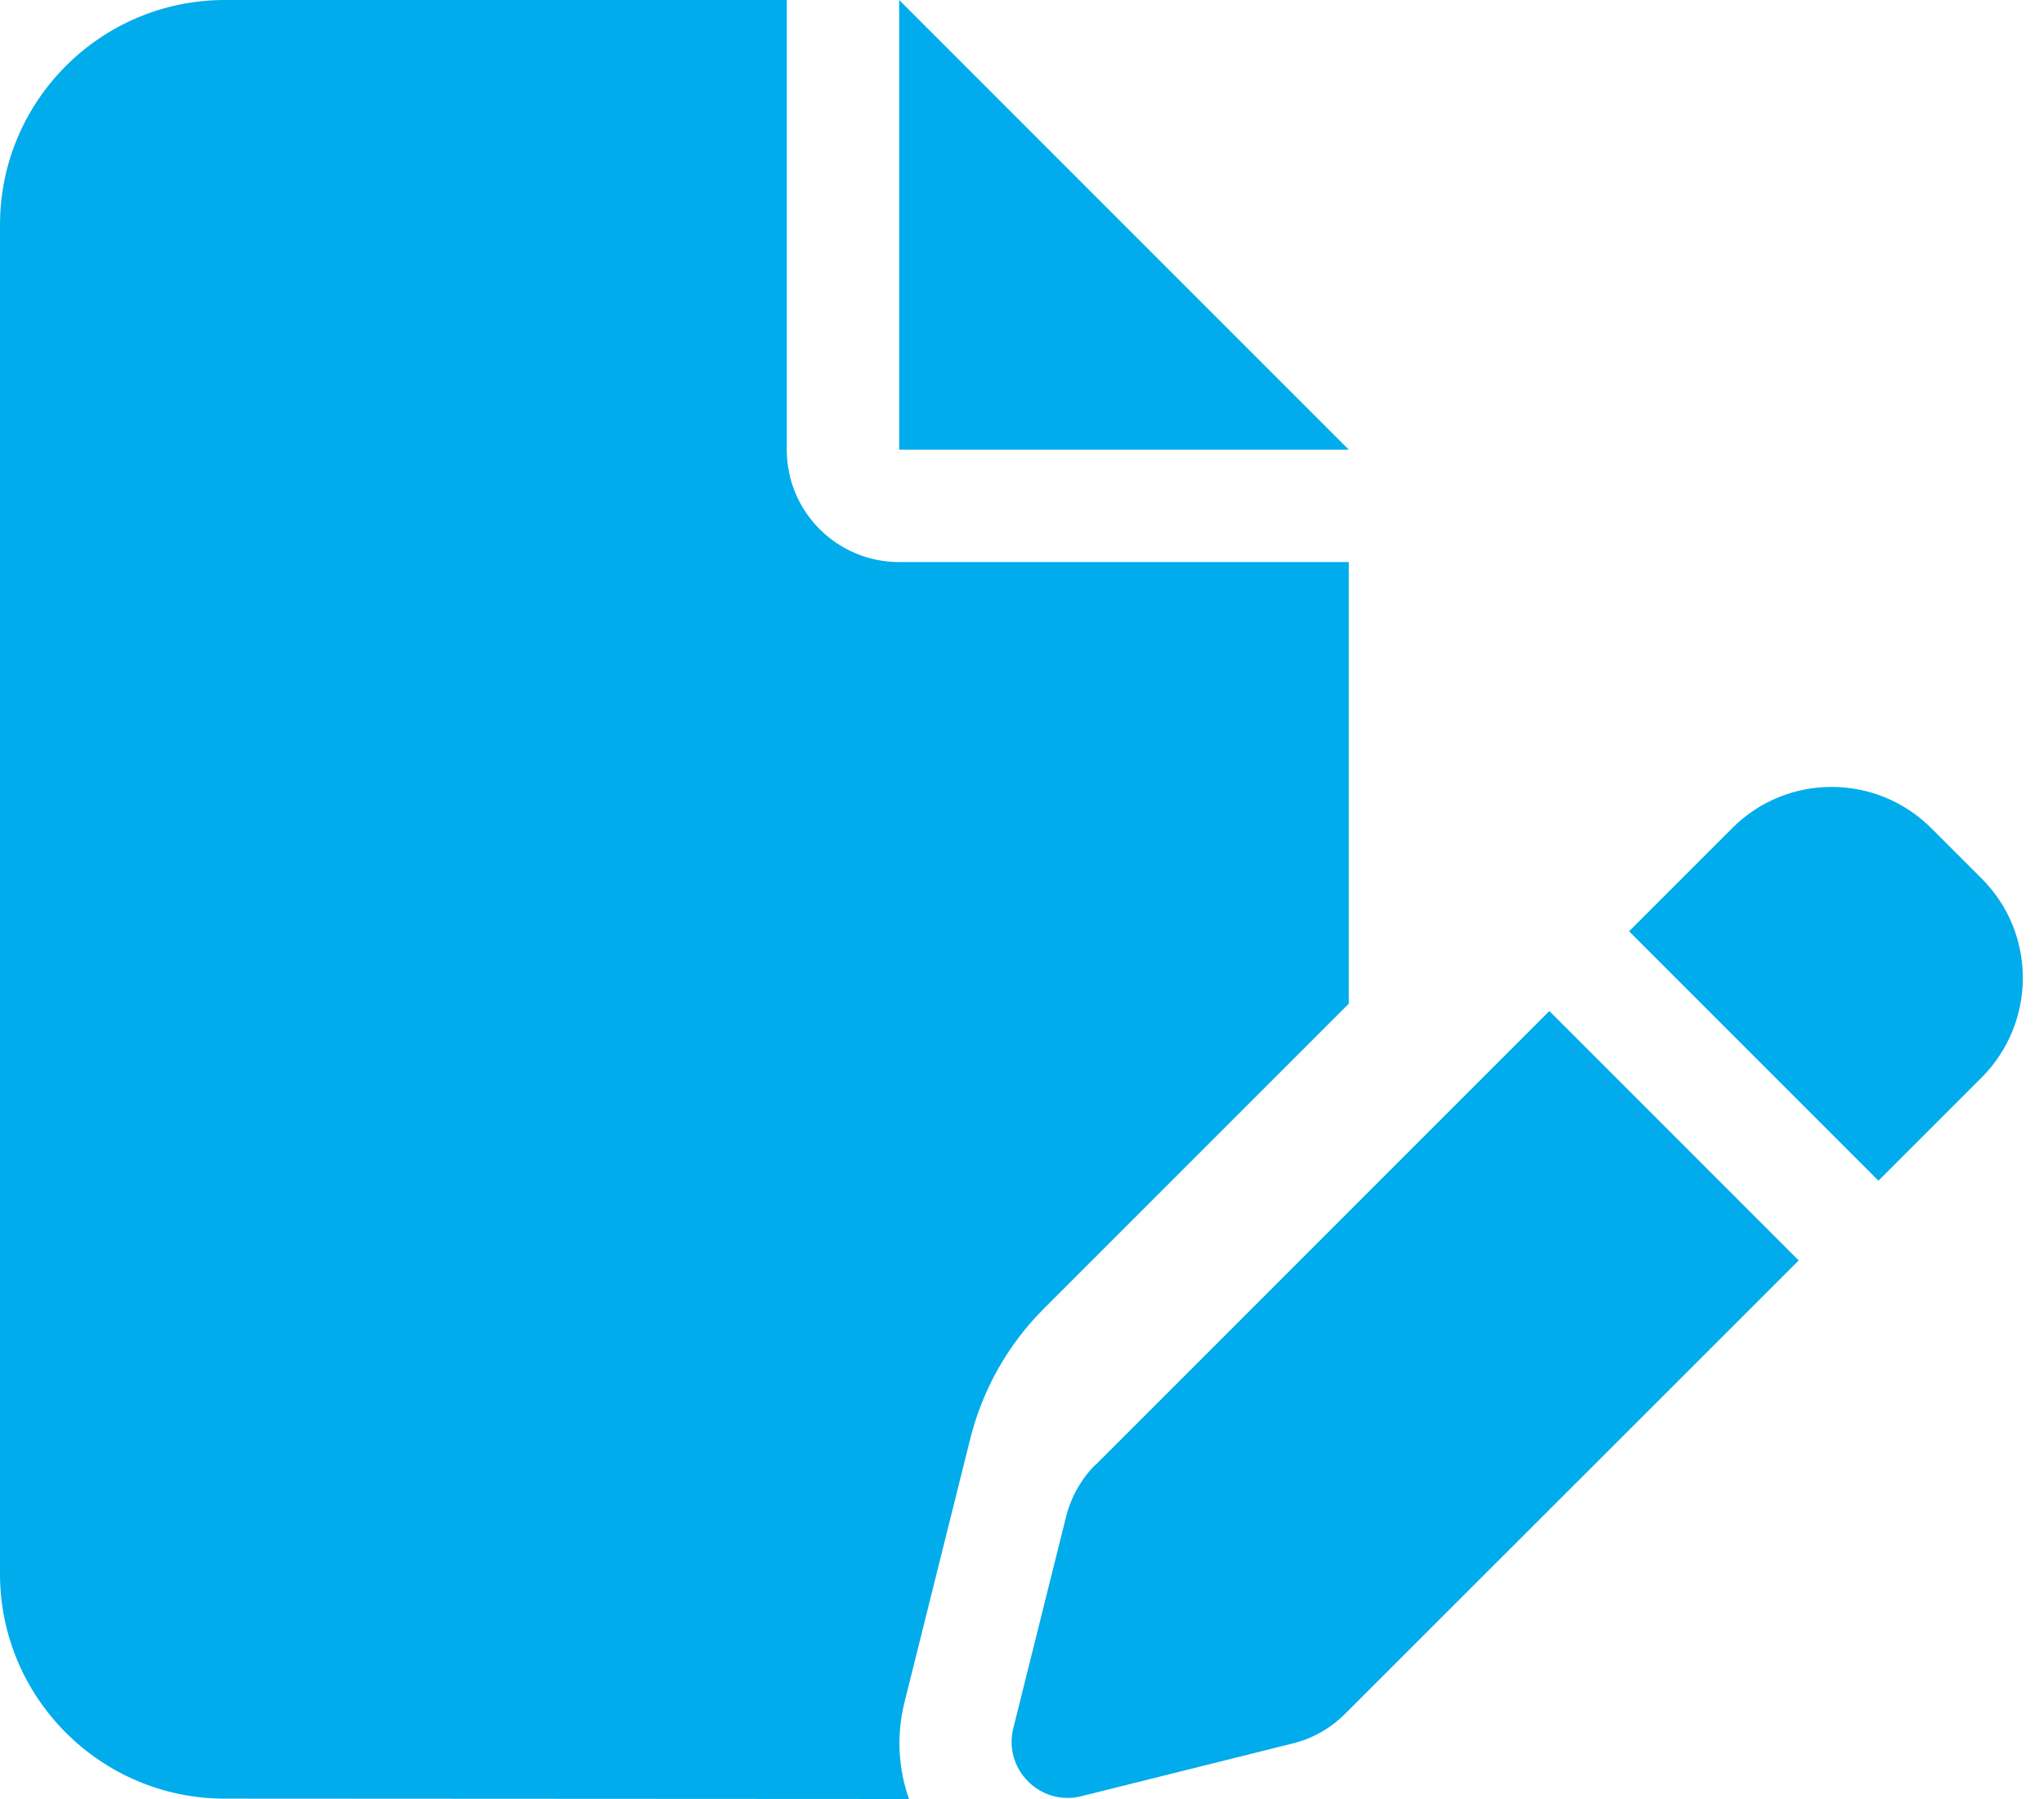 <svg width="50" height="44" viewBox="0 0 50 44" fill="none" xmlns="http://www.w3.org/2000/svg">
<path d="M0 5.499C0 2.466 2.466 0 5.499 0H19.246V10.998C19.246 12.519 20.475 13.747 21.996 13.747H32.994V24.548L25.536 32.005C24.651 32.891 24.032 33.99 23.731 35.202L22.125 41.637C21.927 42.428 21.97 43.252 22.236 44L5.499 43.991C2.466 43.991 0 41.526 0 38.492V5.499ZM32.994 10.998H21.996V0L32.994 10.998ZM47.239 20.252L48.477 21.489C49.817 22.829 49.817 25.003 48.477 26.352L45.95 28.878L39.85 22.778L42.376 20.252C43.717 18.911 45.89 18.911 47.239 20.252ZM26.799 35.829L37.9 24.728L44 30.828L32.899 41.921C32.547 42.273 32.109 42.522 31.619 42.642L26.455 43.931C25.982 44.052 25.493 43.914 25.149 43.57C24.805 43.227 24.668 42.737 24.788 42.264L26.077 37.101C26.197 36.619 26.446 36.173 26.799 35.82V35.829Z" fill="#00ACEC"/>
</svg>
